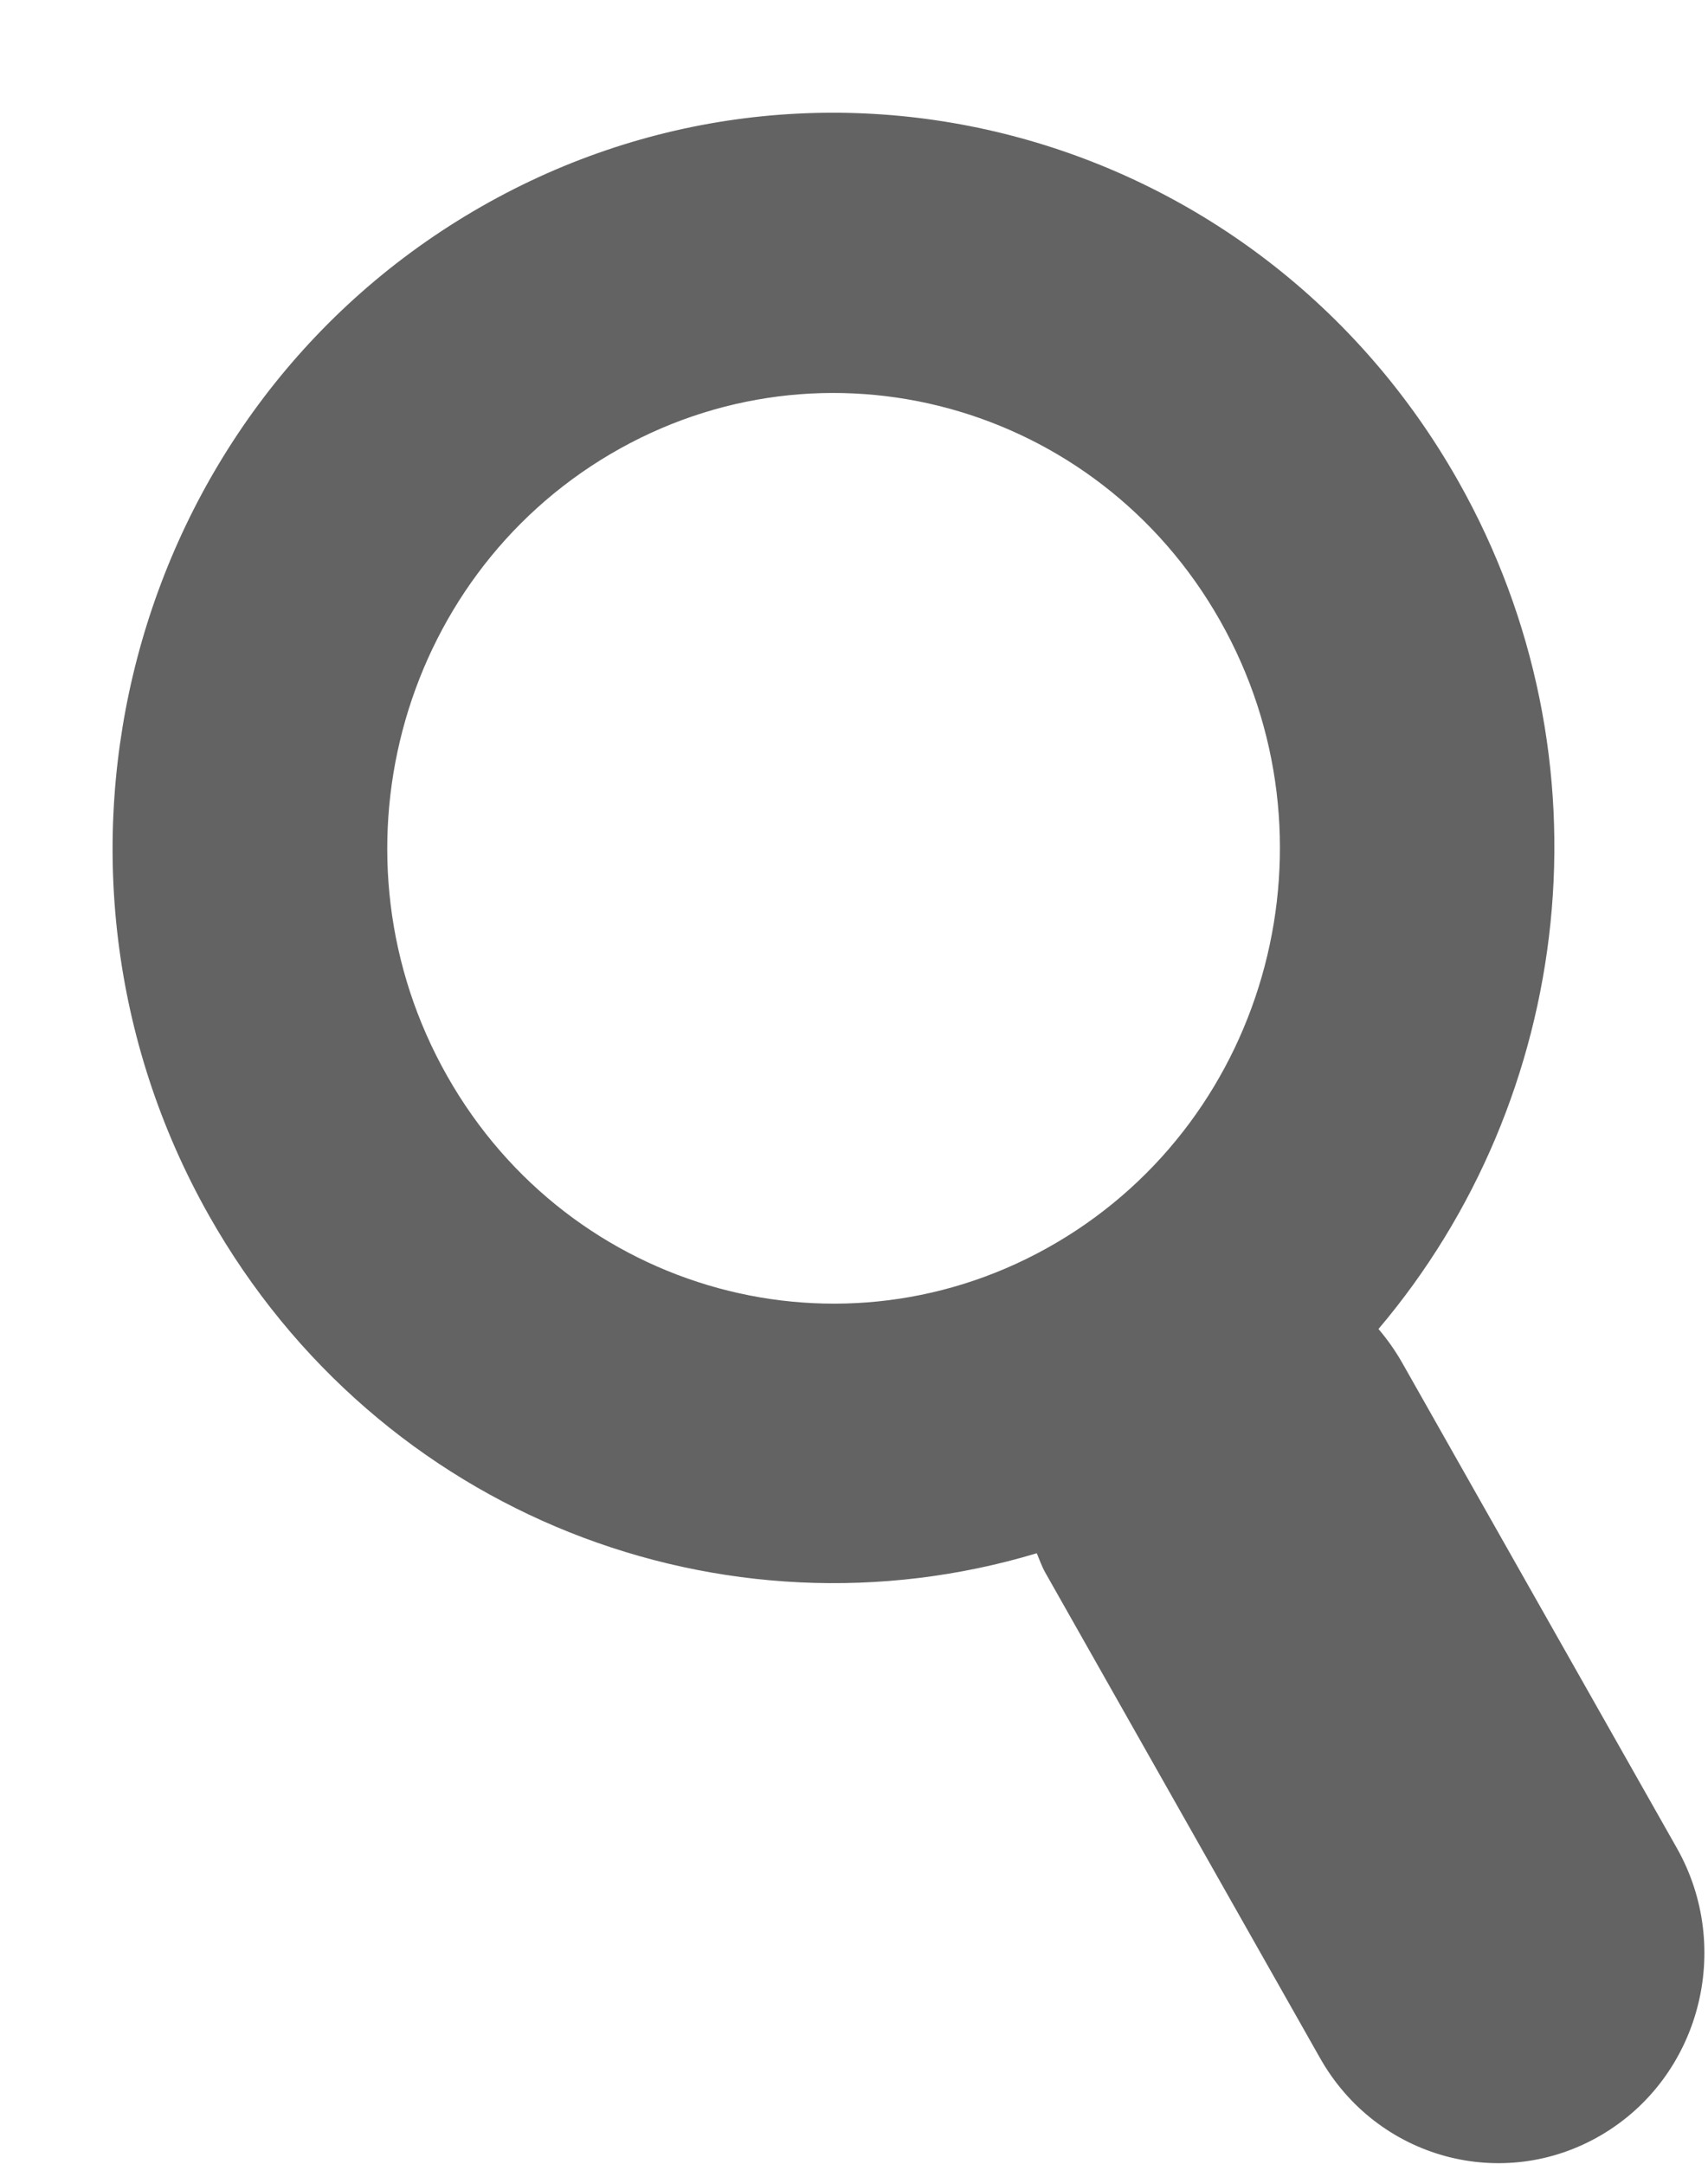 <svg 
 xmlns="http://www.w3.org/2000/svg"
 xmlns:xlink="http://www.w3.org/1999/xlink"
 width="15px" height="19px">
<path fill-rule="evenodd"  fill="rgb(99, 99, 99)"
 d="M12.106,11.670 C12.183,11.760 12.253,11.859 12.314,11.966 L14.726,16.227 C15.225,17.109 14.929,18.238 14.064,18.747 C13.198,19.257 12.092,18.955 11.593,18.072 L9.181,13.811 C9.149,13.755 9.130,13.697 9.105,13.639 C6.365,14.463 3.329,13.313 1.838,10.678 C0.090,7.589 1.127,3.639 4.155,1.856 C7.183,0.073 11.055,1.131 12.804,4.220 C14.188,6.666 13.820,9.648 12.106,11.670 ZM5.361,3.987 C3.487,5.091 2.844,7.536 3.927,9.448 C5.009,11.360 7.406,12.015 9.280,10.911 C11.155,9.807 11.797,7.362 10.715,5.450 C9.633,3.538 7.236,2.883 5.361,3.987 Z"/>
</svg>